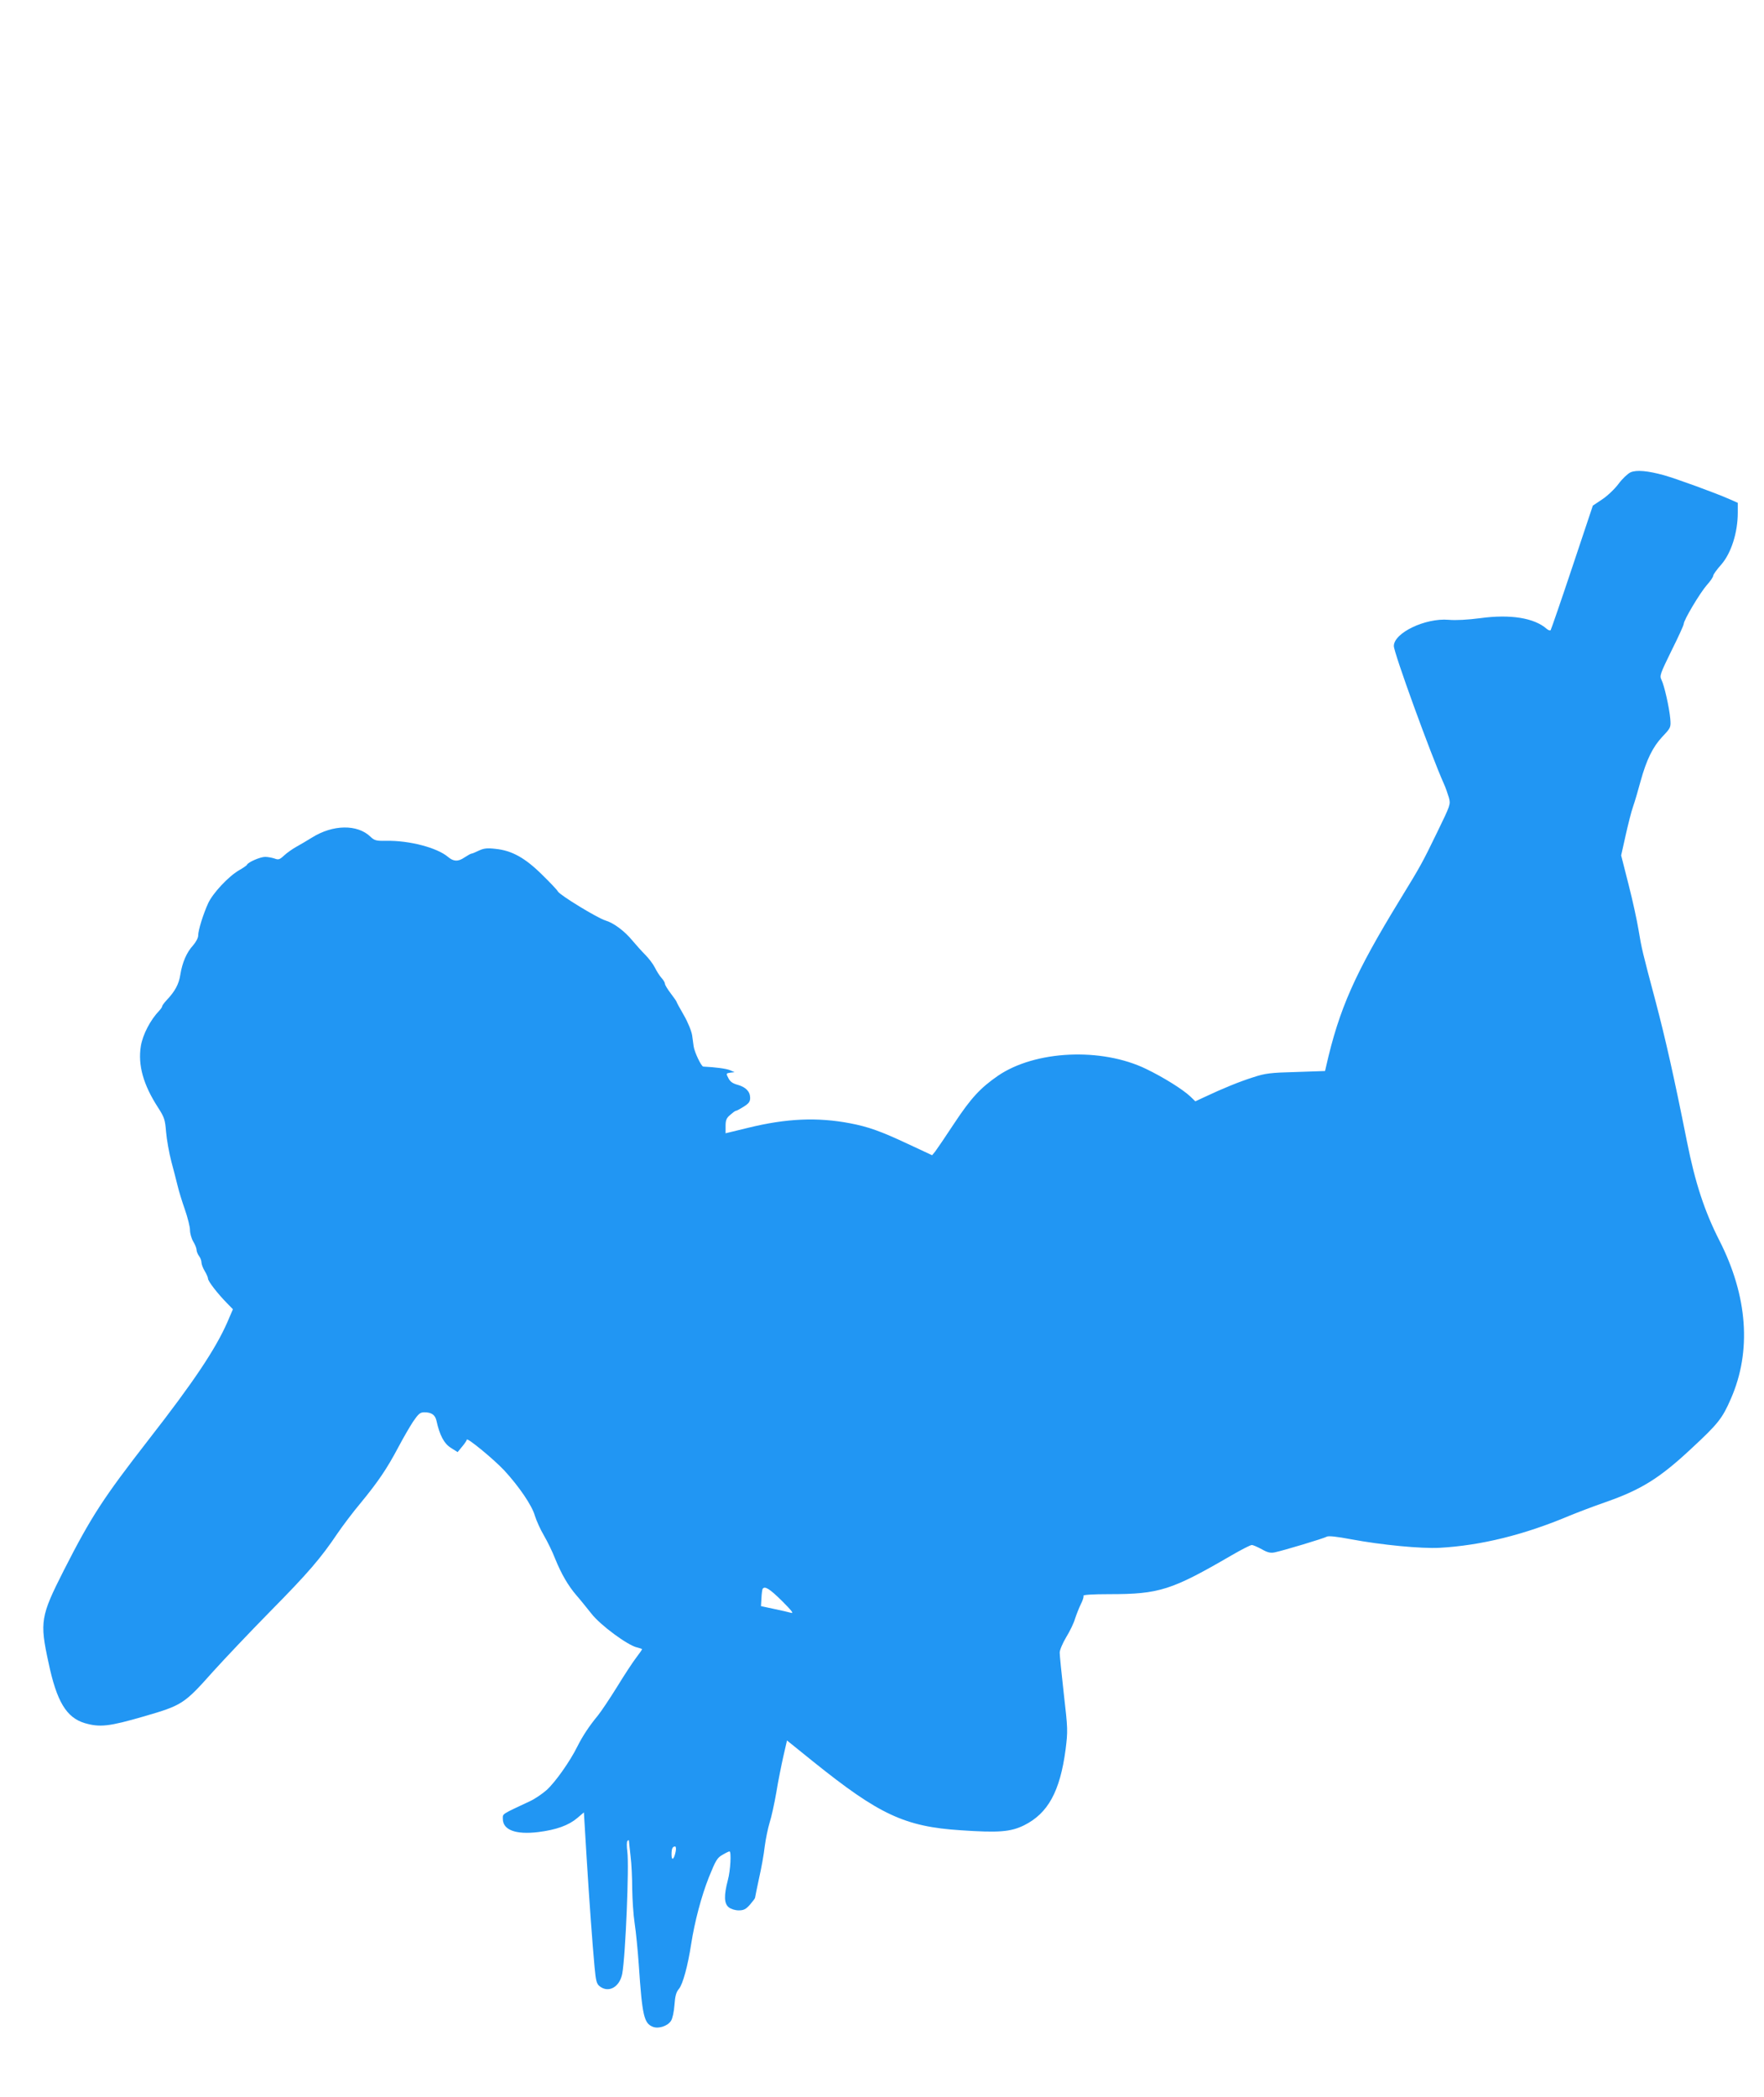 <?xml version="1.0" standalone="no"?>
<!DOCTYPE svg PUBLIC "-//W3C//DTD SVG 20010904//EN"
 "http://www.w3.org/TR/2001/REC-SVG-20010904/DTD/svg10.dtd">
<svg version="1.0" xmlns="http://www.w3.org/2000/svg"
 width="1077pt" height="1280pt" viewBox="0 0 1077 1280"
 preserveAspectRatio="xMidYMid meet">
<g transform="translate(0,1280) scale(0.1,-0.1)"
fill="#2196f3" stroke="none">
<path d="M9955 9917 c-17 -8 -50 -39 -73 -70 -23 -31 -68 -74 -100 -95 l-57
-38 -126 -377 c-69 -207 -129 -380 -132 -384 -4 -3 -15 1 -24 9 -76 67 -223
90 -405 65 -77 -10 -149 -14 -194 -10 -142 12 -334 -80 -334 -160 0 -41 225
-661 306 -842 10 -22 23 -59 30 -83 11 -42 10 -44 -71 -211 -94 -193 -99 -202
-228 -413 -274 -448 -371 -665 -451 -1019 l-6 -26 -177 -6 c-156 -4 -188 -8
-261 -32 -83 -26 -188 -69 -296 -120 l-58 -27 -31 30 c-46 43 -162 116 -270
168 -273 132 -677 113 -904 -42 -107 -74 -164 -135 -266 -289 -54 -82 -107
-160 -117 -173 l-19 -23 -148 69 c-166 78 -243 105 -353 126 -199 38 -389 30
-624 -28 l-136 -33 0 44 c0 35 5 49 28 68 15 13 30 25 35 25 4 0 25 11 47 25
32 20 40 31 40 54 0 38 -26 66 -77 80 -30 8 -46 20 -56 41 -15 28 -14 29 12
33 l26 3 -28 12 c-22 10 -96 19 -163 22 -12 0 -54 88 -59 124 -2 12 -6 41 -9
66 -4 26 -25 79 -51 124 -25 43 -45 80 -45 83 0 2 -16 25 -35 50 -19 25 -35
51 -35 58 0 7 -9 23 -21 36 -12 13 -30 42 -41 64 -11 22 -38 57 -59 78 -21 21
-55 59 -76 84 -49 60 -116 110 -167 125 -49 15 -277 154 -290 177 -4 9 -48 55
-96 102 -104 103 -185 148 -285 158 -52 6 -72 3 -102 -11 -20 -10 -40 -18 -44
-18 -5 0 -24 -11 -44 -24 -38 -26 -66 -25 -100 4 -66 56 -236 101 -378 98 -60
-1 -71 2 -95 25 -80 77 -229 75 -357 -5 -27 -17 -70 -42 -95 -56 -25 -14 -59
-38 -76 -54 -27 -25 -34 -27 -58 -18 -15 5 -41 10 -57 10 -30 0 -104 -32 -111
-48 -1 -4 -24 -20 -49 -34 -65 -38 -160 -140 -188 -201 -31 -68 -61 -165 -61
-197 0 -15 -14 -40 -31 -60 -39 -42 -66 -104 -78 -179 -9 -58 -32 -101 -84
-156 -15 -16 -27 -33 -27 -37 0 -5 -8 -16 -17 -26 -55 -57 -101 -146 -113
-216 -19 -117 15 -237 105 -376 38 -59 43 -73 49 -149 4 -46 18 -127 32 -180
14 -53 32 -121 39 -151 7 -30 27 -95 44 -143 17 -49 31 -105 31 -125 0 -20 9
-52 20 -70 11 -18 20 -41 20 -50 0 -10 7 -27 15 -38 8 -10 15 -28 15 -39 0
-11 9 -35 20 -53 11 -18 20 -39 20 -46 0 -16 59 -92 115 -149 l37 -38 -33 -77
c-72 -165 -207 -367 -480 -717 -279 -359 -352 -471 -520 -801 -141 -278 -147
-313 -93 -561 50 -238 109 -336 221 -370 93 -27 148 -21 362 41 234 68 245 75
424 276 67 74 223 239 347 365 232 235 309 325 410 475 32 47 96 132 144 189
105 128 158 206 227 336 29 55 70 126 91 158 33 48 43 57 69 57 44 0 66 -16
74 -52 19 -87 46 -139 88 -165 l41 -26 28 34 c15 18 28 37 28 42 0 16 162
-117 229 -188 90 -98 169 -213 187 -277 9 -29 33 -83 55 -120 21 -36 53 -101
69 -143 38 -93 79 -164 131 -224 22 -25 62 -75 90 -110 54 -70 221 -193 278
-206 17 -4 31 -9 31 -11 0 -3 -16 -26 -36 -52 -20 -26 -72 -105 -116 -177 -44
-71 -97 -150 -117 -175 -53 -64 -94 -126 -126 -190 -45 -91 -135 -218 -187
-265 -27 -24 -73 -55 -101 -68 -177 -83 -167 -76 -167 -108 0 -68 78 -98 217
-81 111 14 185 41 238 86 l40 34 16 -266 c18 -291 35 -521 49 -677 8 -84 12
-103 31 -118 54 -43 122 -6 138 76 20 106 43 661 31 747 -4 31 -4 59 1 64 6 6
9 6 9 0 0 -5 5 -47 10 -94 6 -47 10 -137 10 -200 1 -63 7 -158 15 -210 8 -52
19 -165 25 -250 21 -315 32 -360 87 -381 35 -13 89 5 110 37 9 14 18 55 21 97
4 55 10 78 28 99 23 28 54 141 74 273 21 135 62 291 108 407 42 104 51 119 83
137 20 12 39 21 43 21 12 0 6 -117 -10 -175 -25 -95 -23 -143 5 -166 14 -11
39 -19 61 -19 31 0 44 7 69 35 17 20 31 38 31 42 0 3 11 56 24 117 14 61 30
149 35 196 6 47 20 112 30 146 11 33 29 116 41 185 11 68 31 167 43 220 l22
96 160 -129 c402 -323 559 -397 900 -419 234 -16 305 -10 387 30 147 73 220
207 254 463 14 113 14 124 -11 340 -14 123 -25 236 -25 251 0 16 18 58 40 95
23 37 47 88 54 113 8 25 24 65 35 88 12 23 19 46 16 51 -4 6 55 10 159 10 304
0 379 24 747 238 59 34 113 62 122 62 8 0 35 -12 61 -26 35 -20 53 -24 78 -19
50 10 300 85 319 96 11 6 63 0 148 -16 187 -35 428 -58 541 -52 252 14 516 79
793 196 54 22 151 59 215 81 221 77 333 146 529 329 163 151 189 184 241 304
127 290 103 626 -71 967 -90 177 -147 350 -197 601 -79 396 -131 626 -191 854
-82 308 -86 325 -105 440 -9 55 -36 180 -61 277 l-45 177 27 121 c15 67 35
147 46 178 11 31 31 100 45 152 37 134 75 211 134 274 51 54 52 56 48 108 -6
69 -37 206 -54 239 -12 25 -8 36 61 177 41 82 75 156 75 164 0 23 99 189 141
237 22 24 39 50 39 57 0 7 22 38 49 68 61 70 101 196 101 317 l0 60 -52 23
c-86 38 -323 124 -397 145 -101 28 -170 34 -206 18z m-5181 -6888 c58 -58 74
-78 56 -73 -14 4 -61 15 -105 24 l-79 17 3 49 c1 27 5 52 7 56 13 20 43 1 118
-73z m-649 -1531 c-10 -49 -25 -58 -25 -17 0 36 6 49 22 49 5 0 7 -15 3 -32z"/>
</g>
</svg>
